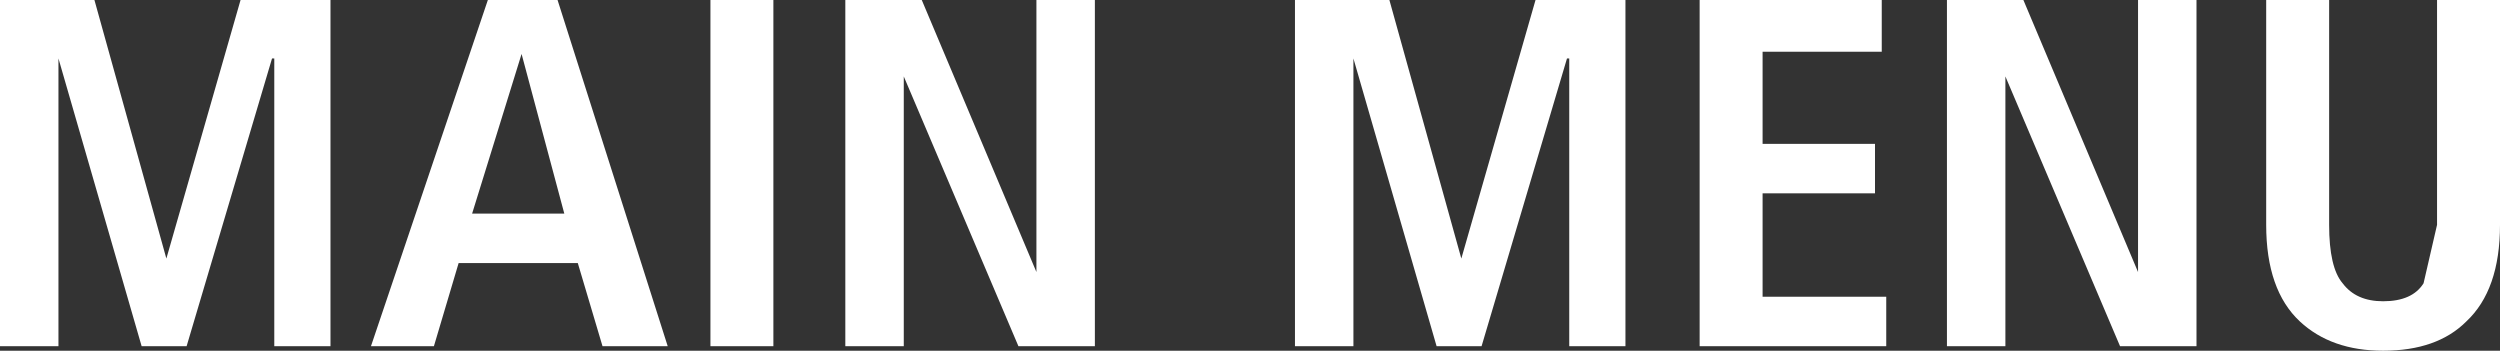 <?xml version="1.0" encoding="UTF-8" standalone="no"?>
<svg xmlns:xlink="http://www.w3.org/1999/xlink" height="7.8px" width="55.6px" xmlns="http://www.w3.org/2000/svg">
  <rect width="100%" height="100%" fill="#333333" stroke="none"/>
  <g transform="matrix(1.0, 0.0, 0.0, 1.0, 46.9, 5.65)">
    <path d="M-5.2 -1.35 L-7.7 -1.35 -7.7 0.95 -4.95 0.95 -4.95 2.05 -9.1 2.05 -9.1 -5.65 -5.05 -5.65 -5.05 -4.5 -7.7 -4.5 -7.7 -2.45 -5.2 -2.45 -5.2 -1.35 M-12.0 -4.35 L-12.05 -4.35 -13.95 2.05 -14.95 2.05 -16.8 -4.35 -16.8 2.05 -18.1 2.05 -18.1 -5.65 -16.0 -5.65 -14.4 0.1 -12.75 -5.65 -10.75 -5.65 -10.75 2.05 -12.0 2.05 -12.0 -4.35 M-23.85 -5.65 L-22.55 -5.65 -22.55 2.05 -24.25 2.05 -26.8 -3.95 -26.8 2.05 -28.1 2.05 -28.1 -5.65 -26.4 -5.65 -23.85 0.4 -23.85 -5.65 M-31.1 -5.65 L-29.7 -5.65 -29.7 2.05 -31.1 2.05 -31.1 -5.65 M-35.3 -4.45 L-36.4 -0.9 -34.35 -0.9 -35.3 -4.45 M-36.05 -5.65 L-34.5 -5.65 -32.05 2.05 -33.5 2.05 -34.05 0.2 -36.7 0.2 -37.25 2.05 -38.65 2.05 -36.05 -5.65 M-46.9 -5.65 L-44.8 -5.65 -43.2 0.1 -41.55 -5.65 -39.55 -5.65 -39.55 2.05 -40.8 2.05 -40.8 -4.35 -40.85 -4.35 -42.75 2.05 -43.75 2.05 -45.6 -4.35 -45.6 2.05 -46.9 2.05 -46.9 -5.65 M3.5 -0.65 L3.5 -5.65 4.9 -5.65 4.9 -0.65 Q4.9 0.3 5.2 0.65 5.5 1.05 6.1 1.05 6.75 1.05 7.0 0.65 L7.3 -0.65 7.3 -5.65 8.7 -5.65 8.7 -0.65 Q8.7 0.8 7.95 1.5 7.3 2.15 6.1 2.15 4.95 2.15 4.25 1.5 3.5 0.8 3.5 -0.65 M0.65 -5.65 L1.95 -5.65 1.95 2.05 0.25 2.05 -2.3 -3.95 -2.3 2.05 -3.6 2.05 -3.6 -5.65 -1.9 -5.65 0.65 0.4 0.65 -5.65" fill="#ffffff" fill-rule="evenodd" stroke="none"/>
  </g>
</svg>
